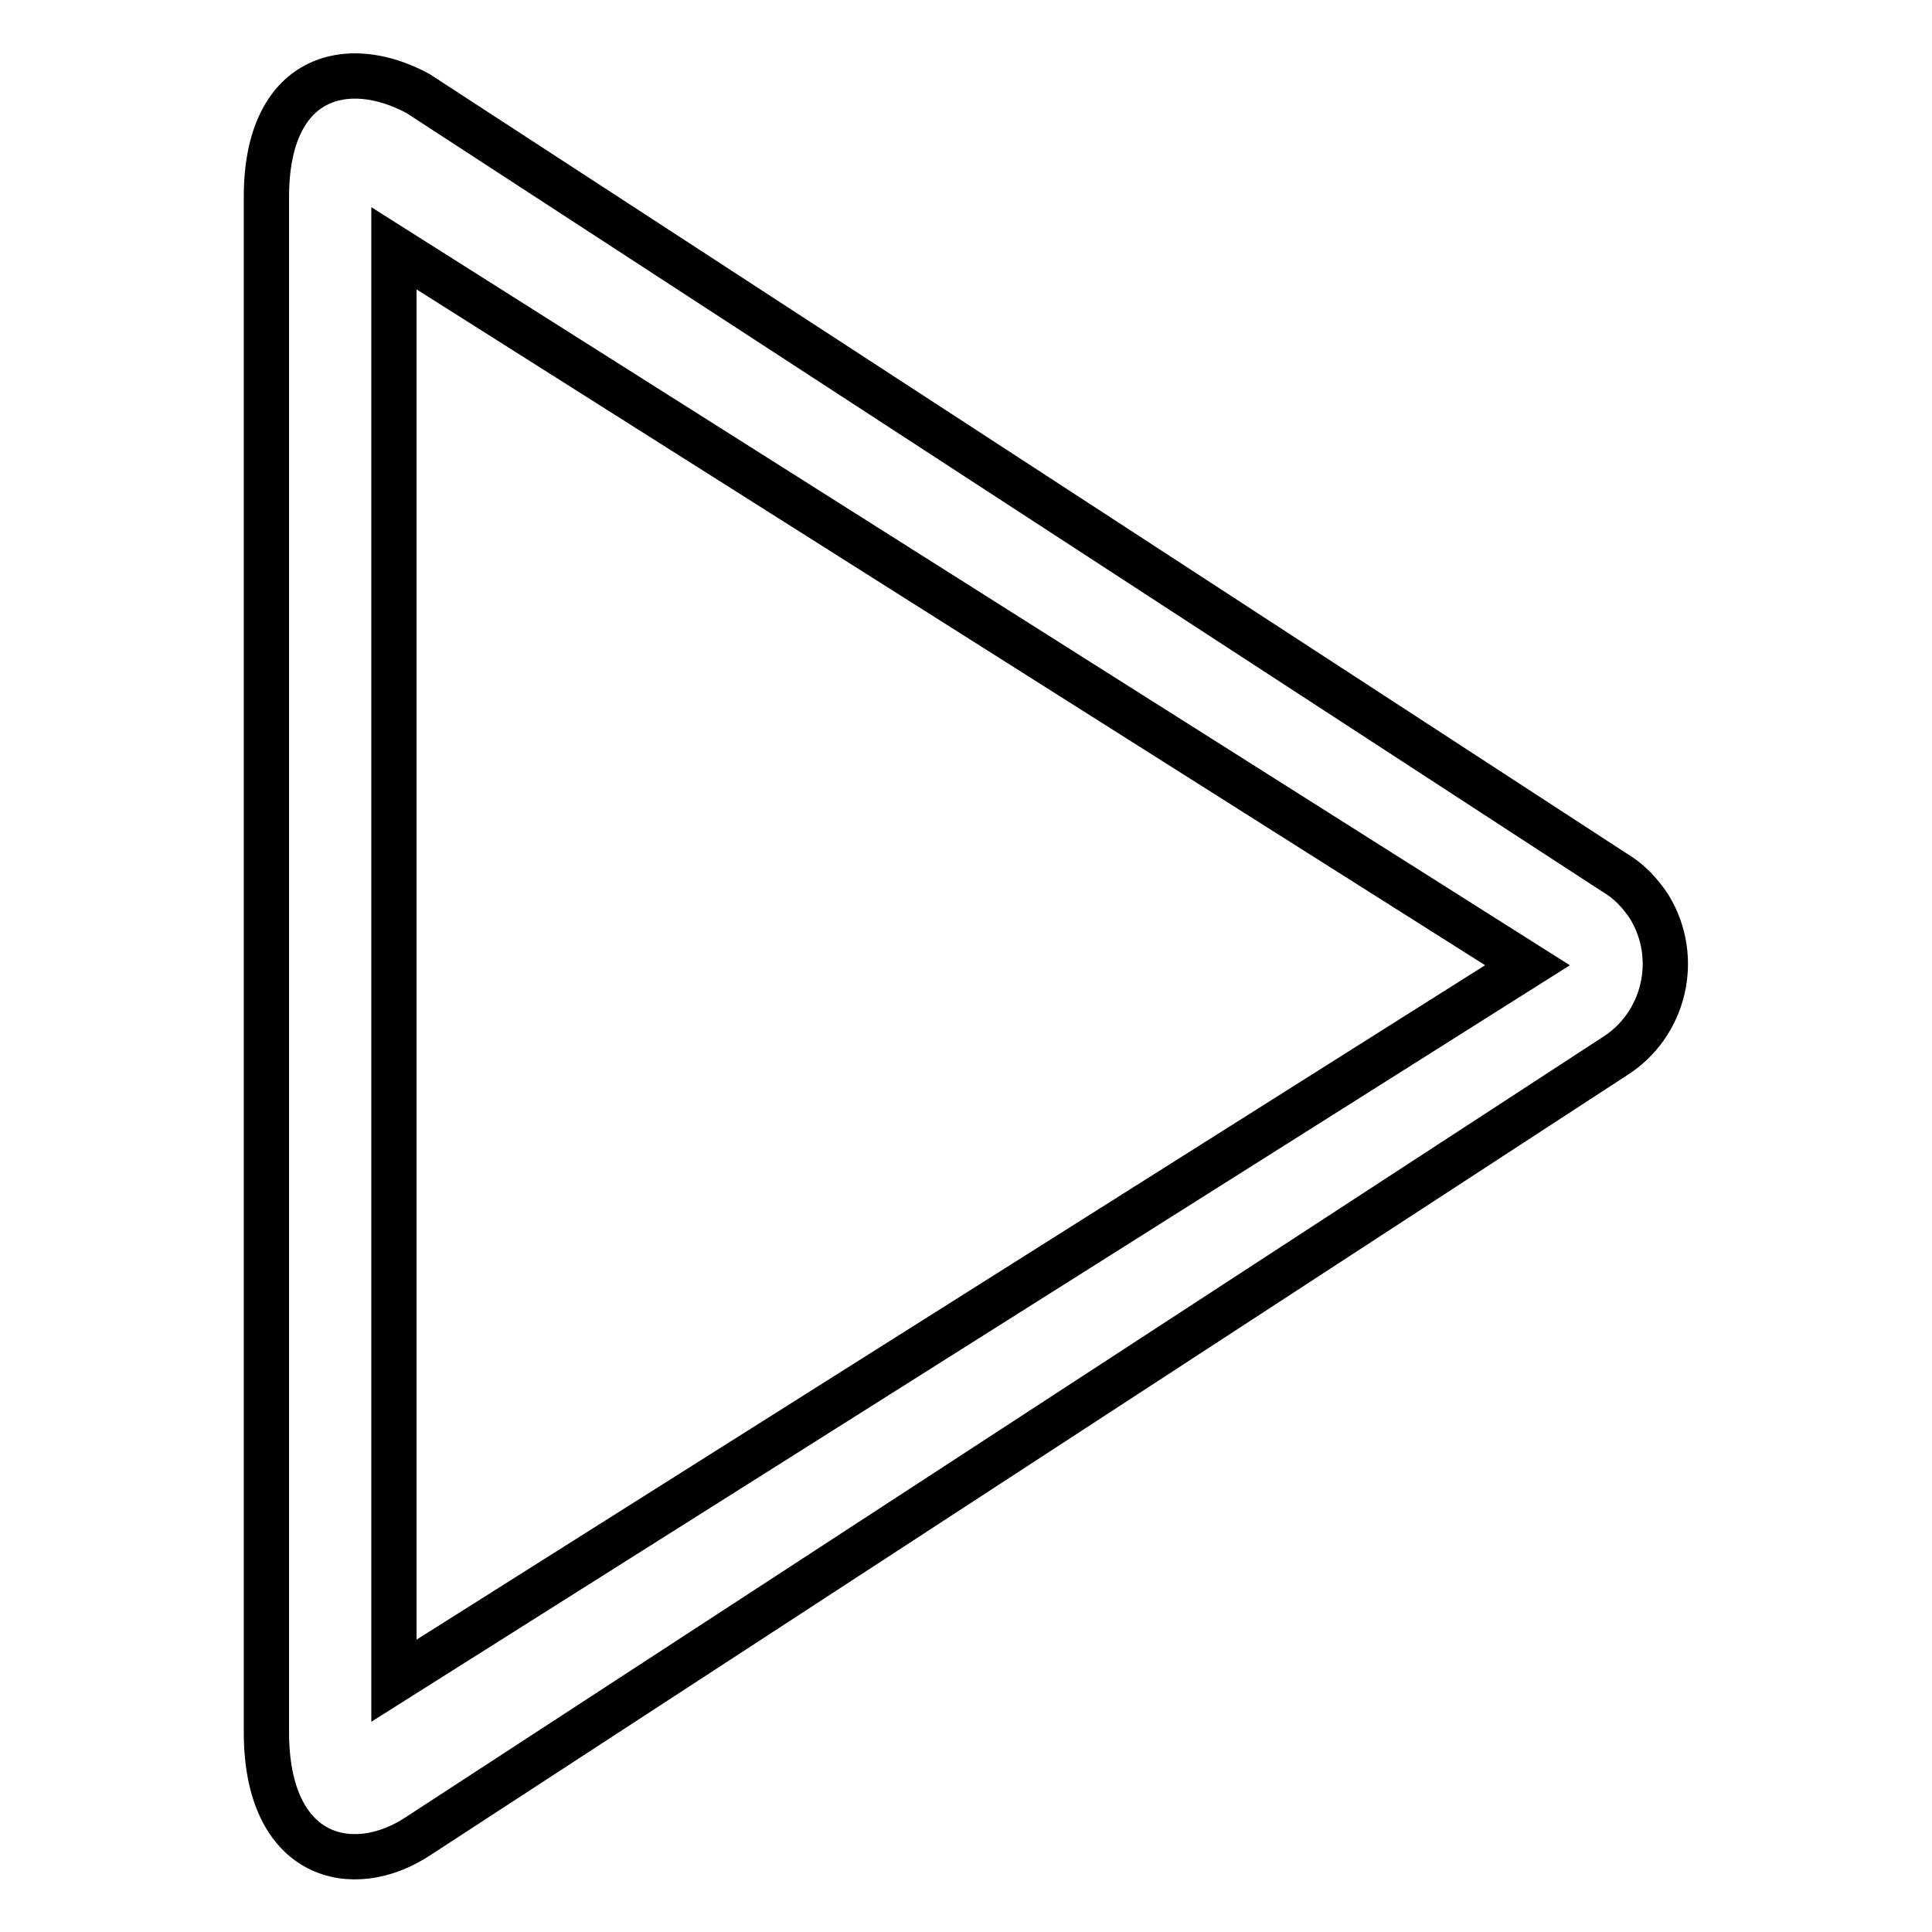 <?xml version="1.0" encoding="utf-8"?>
<!-- Svg Vector Icons : http://www.onlinewebfonts.com/icon -->
<!DOCTYPE svg PUBLIC "-//W3C//DTD SVG 1.1//EN" "http://www.w3.org/Graphics/SVG/1.1/DTD/svg11.dtd">
<svg version="1.1" xmlns="http://www.w3.org/2000/svg" xmlns:xlink="http://www.w3.org/1999/xlink" x="0px" y="0px" viewBox="0 0 256 256" enable-background="new 0 0 256 256" xml:space="preserve">
<g> <path stroke-width="6" fill-opacity="0" stroke="#000000"  d="M213.9,115.6L55.4,12.4c-9.4-5.1-20.1-2.4-20.1,13.7v203.4c0,16.9,11.5,19.5,20.1,13.8L213.9,140 c6.7-4.2,8.8-13.1,4.6-19.9C217.3,118.3,215.8,116.7,213.9,115.6z M52.2,222.7V32.9l150.2,95L52.2,222.7z"/></g>
</svg>